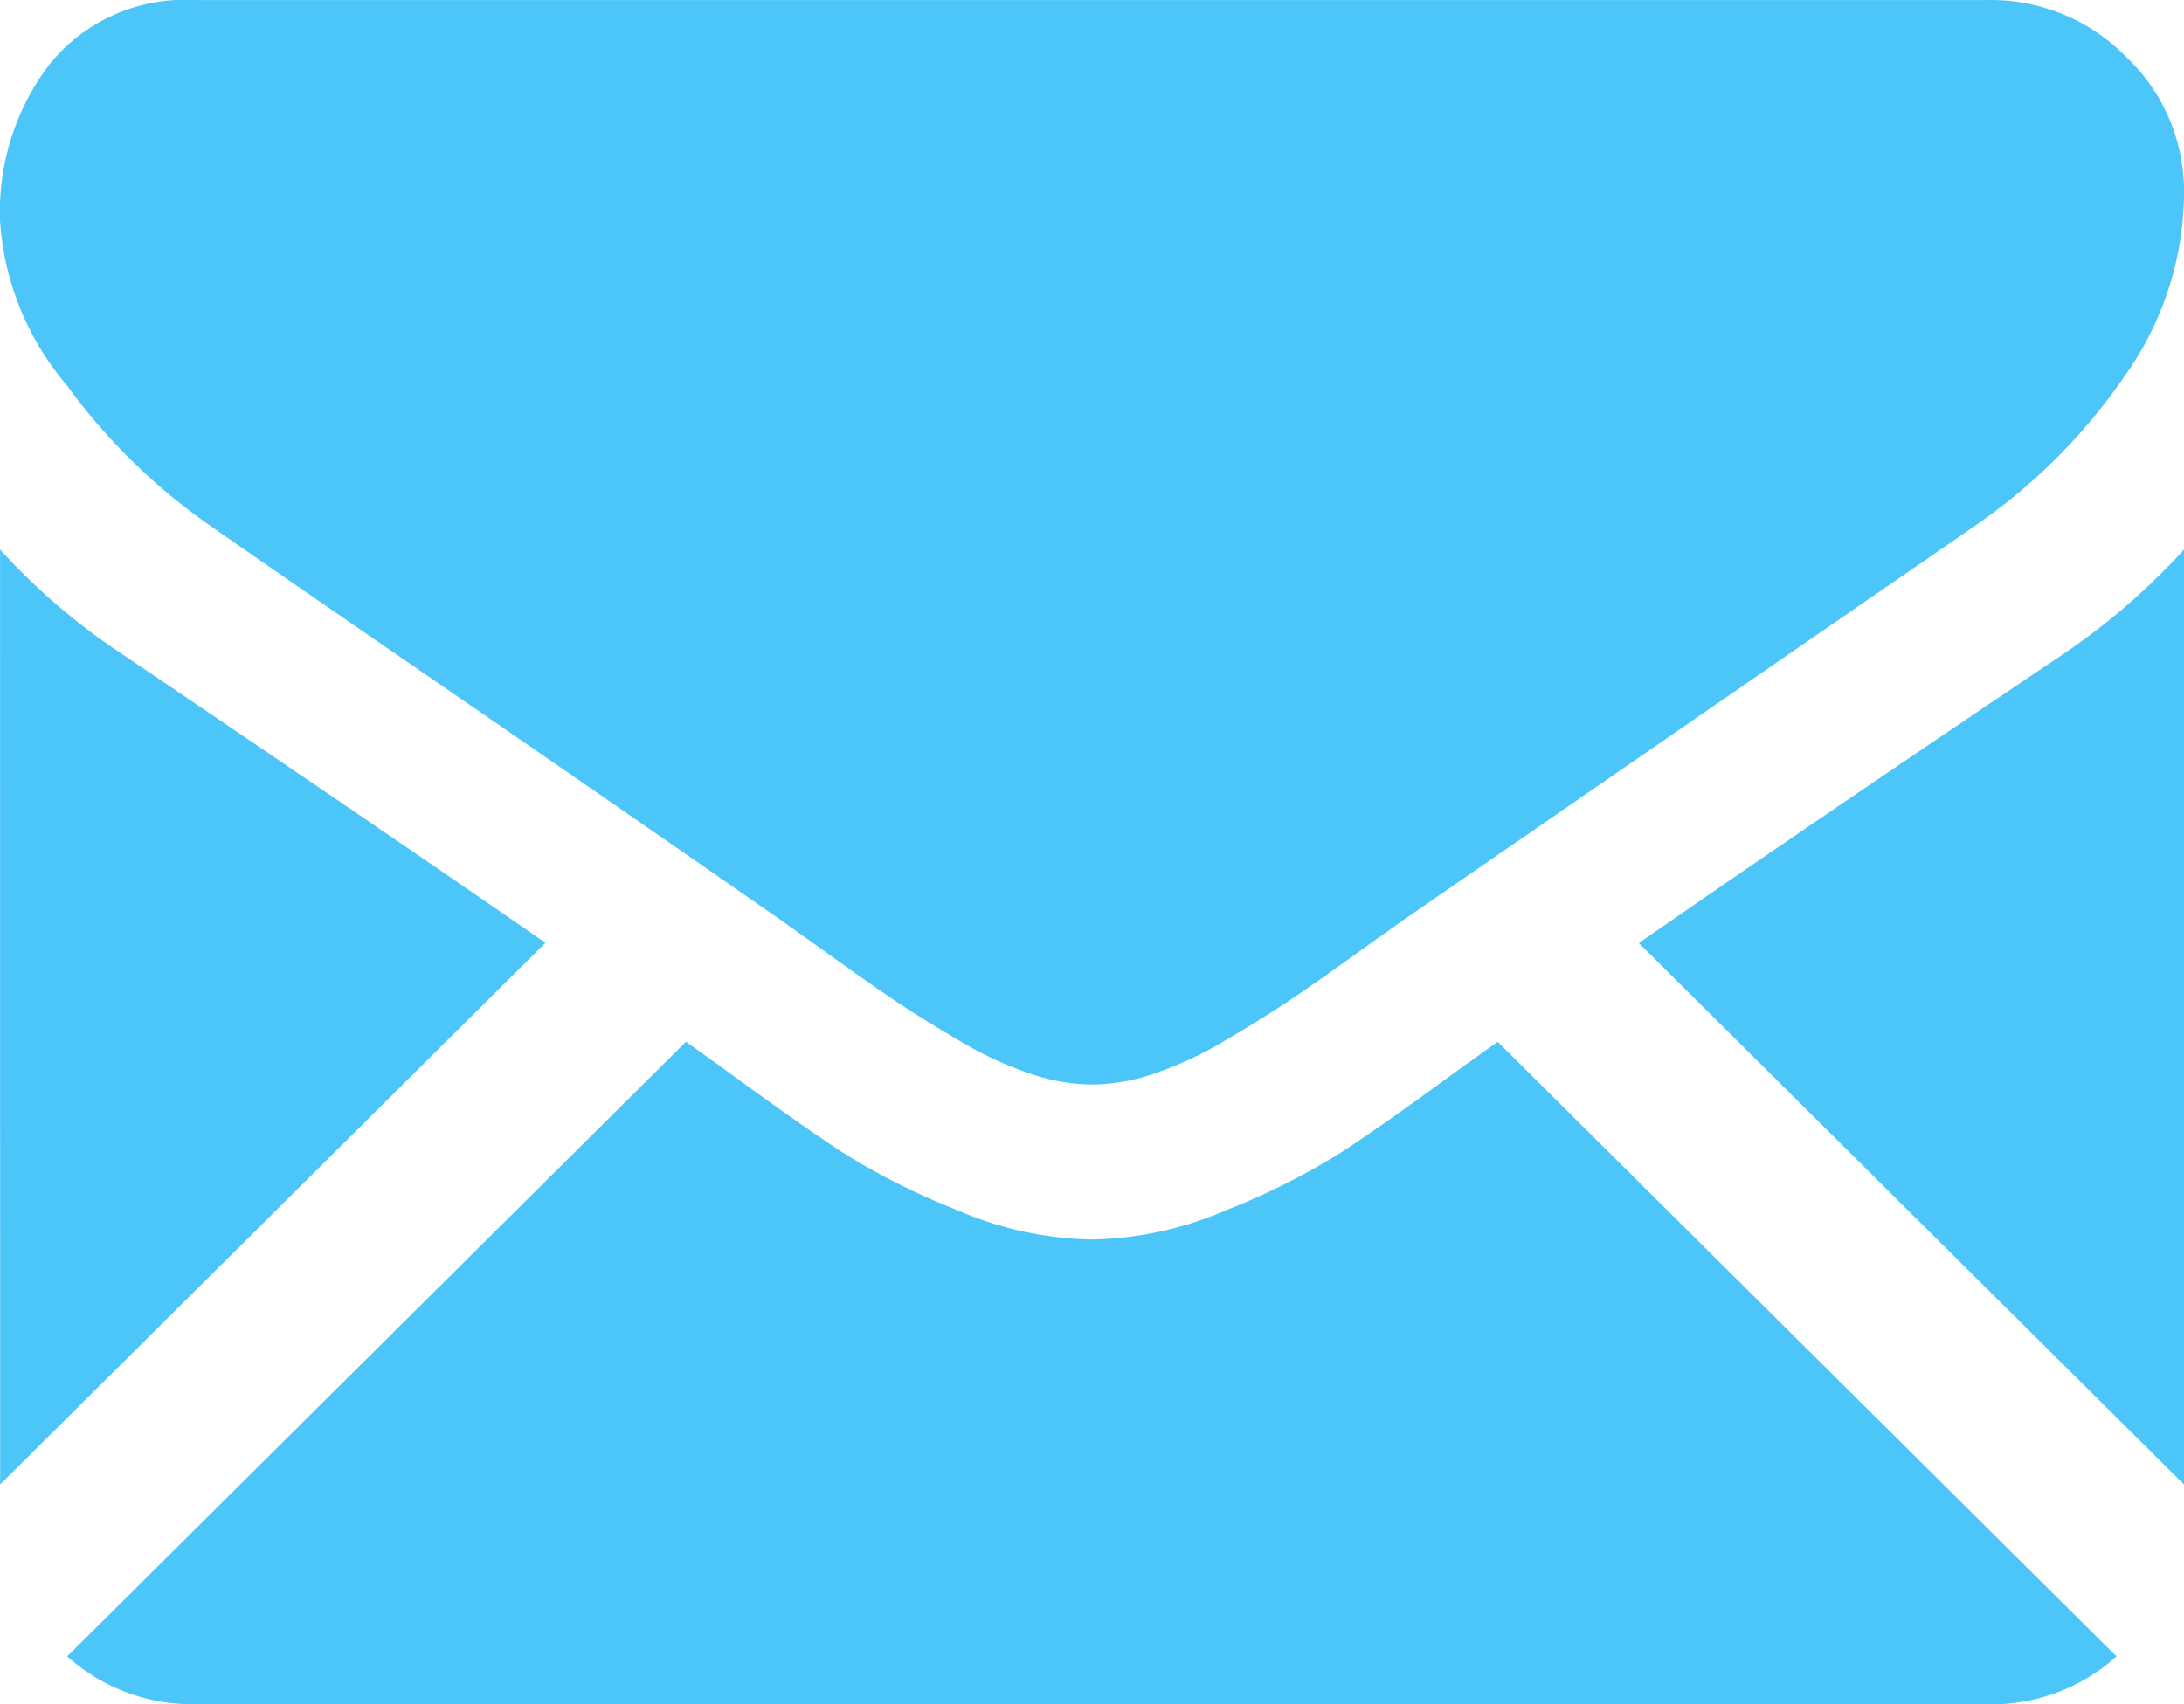 <svg xmlns="http://www.w3.org/2000/svg" width="73.697" height="57.52" viewBox="0 0 73.697 57.52">
  <path id="Kształt_43" data-name="Kształt 43" d="M1810.732,7459.76a6.326,6.326,0,0,1-4.313-1.616L1827.3,7437.4c.522.373,1.005.721,1.442,1.037q2.345,1.715,3.8,2.675a23.5,23.5,0,0,0,3.886,1.962,11.888,11.888,0,0,0,4.523,1h.082a11.9,11.9,0,0,0,4.525-1,23.5,23.5,0,0,0,3.887-1.962q1.46-.958,3.8-2.675c.459-.33.943-.676,1.445-1.032l20.88,20.742a6.326,6.326,0,0,1-4.313,1.616Zm48.721-25.69q5.88-4.08,14.285-9.729a22.69,22.69,0,0,0,4.111-3.553v31.557Zm-55.3-13.283a21.658,21.658,0,0,0,4.154,3.553q8.734,5.9,14.249,9.722l-18.4,18.282Zm36.85,18.057h-.041a6.568,6.568,0,0,1-2.056-.369,12.357,12.357,0,0,1-2.365-1.1q-1.255-.736-2.14-1.328t-2.22-1.552c-.462-.333-.837-.6-1.135-.812-.275-.195-.481-.343-.614-.435-1.148-.8-2.539-1.767-4.151-2.883q-2.836-1.966-6.624-4.572-7.035-4.842-8.432-5.823a20.333,20.333,0,0,1-4.812-4.718,9.516,9.516,0,0,1-2.261-5.577,8.207,8.207,0,0,1,1.707-5.311,5.887,5.887,0,0,1,4.873-2.123h60.536a6.386,6.386,0,0,1,4.628,1.919,6.246,6.246,0,0,1,1.953,4.617,10.761,10.761,0,0,1-2.013,6.168,19.509,19.509,0,0,1-5.017,5.025q-9.983,6.883-15.086,10.406c-1.874,1.292-3.267,2.254-4.162,2.872-.133.092-.339.24-.614.437-.3.209-.672.477-1.135.811q-1.337.96-2.22,1.552t-2.14,1.328a12.359,12.359,0,0,1-2.365,1.1,6.569,6.569,0,0,1-2.056.369Z" transform="translate(-1804.151 -7402.24)" fill="#4cc5f8"/>
</svg>

